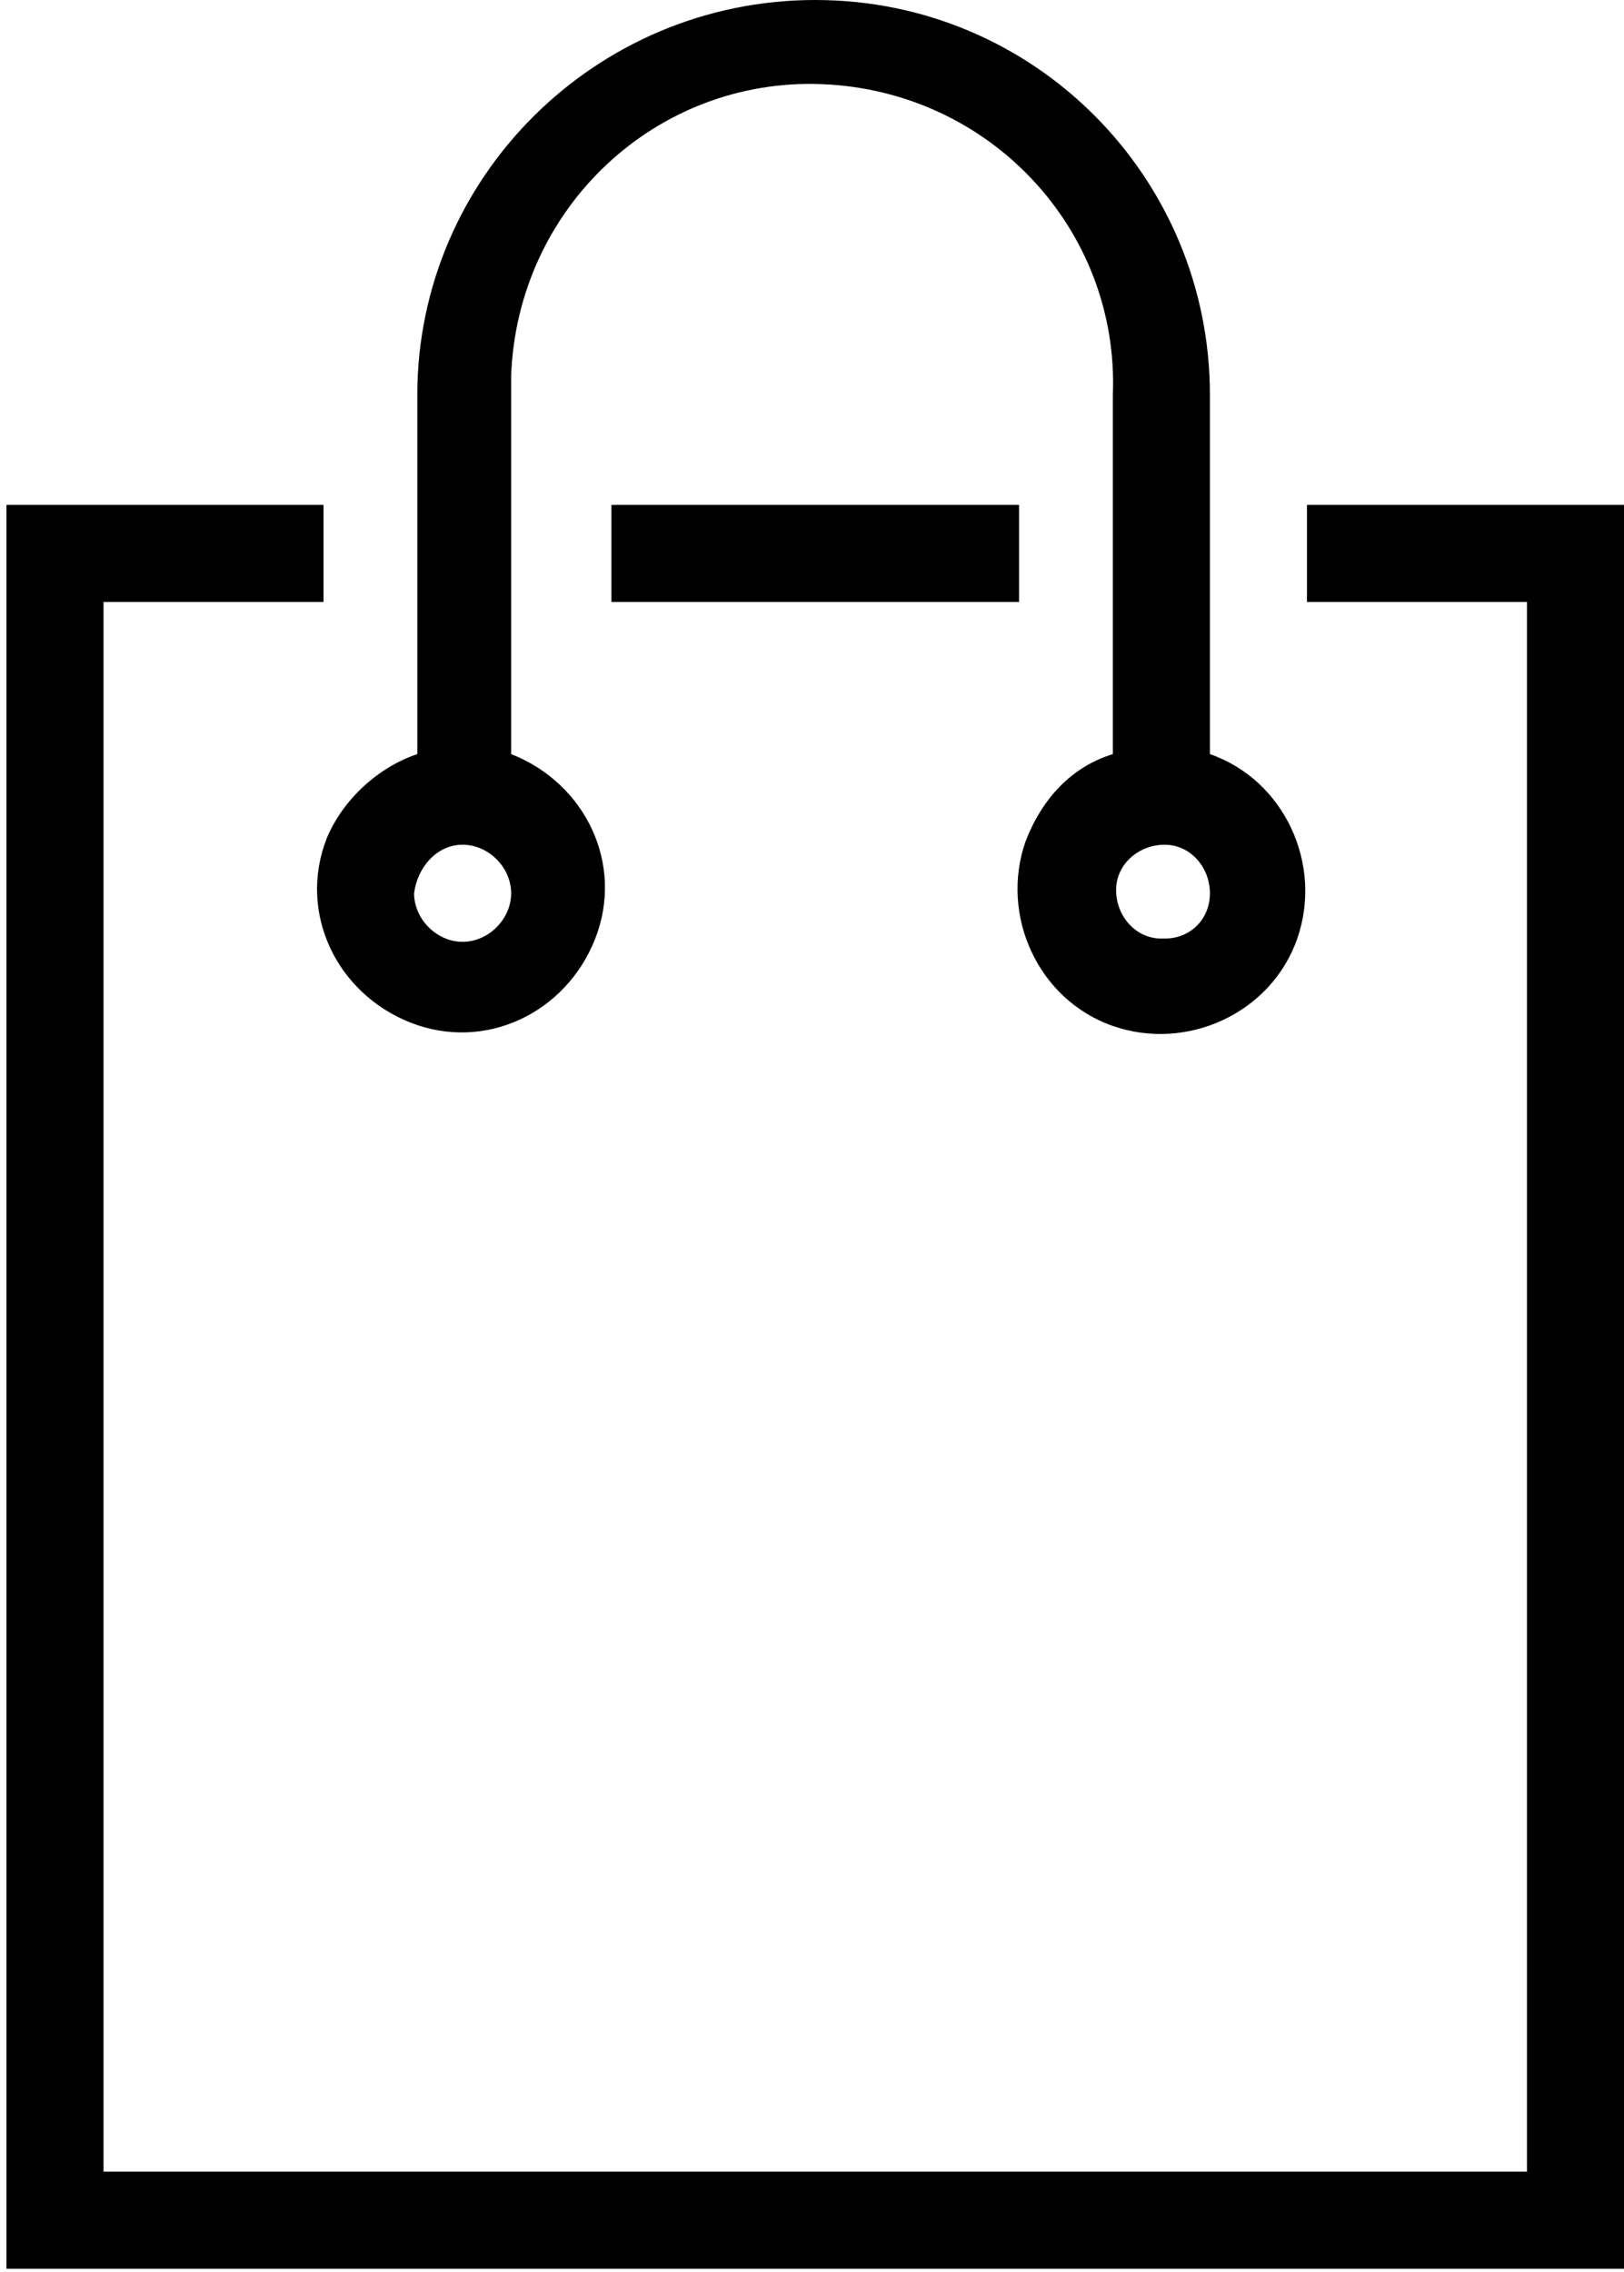 <?xml version="1.0" encoding="utf-8"?>
<!-- Generator: Adobe Illustrator 21.0.0, SVG Export Plug-In . SVG Version: 6.00 Build 0)  -->
<svg version="1.1" id="Camada_1" xmlns="http://www.w3.org/2000/svg" xmlns:xlink="http://www.w3.org/1999/xlink" x="0px" y="0px"
	 viewBox="0 0 50.2 70.2" style="enable-background:new 0 0 50.2 70.2;" xml:space="preserve">
<title>Shopping</title>
<path d="M50.2,15.6v54.5h-50V15.6H10v3H3.2v48.5h44V18.6h-6.8v-3L50.2,15.6L50.2,15.6z M18.9,18.6h12.6v-3H18.9V18.6z M12.9,23.3
	V12.2C12.9,5.5,18.4,0,25.2,0s12.2,5.5,12.2,12.2v11.1c2.3,0.8,3.5,3.4,2.7,5.7s-3.4,3.5-5.7,2.7s-3.5-3.4-2.7-5.7
	c0.5-1.3,1.4-2.3,2.7-2.7V12.2c0.2-5.1-3.8-9.4-9-9.6c-5.1-0.2-9.4,3.8-9.6,9c0,0.2,0,0.4,0,0.6v11.1c2.3,0.9,3.5,3.4,2.6,5.7
	s-3.4,3.5-5.7,2.6s-3.5-3.4-2.6-5.7C10.6,24.7,11.7,23.7,12.9,23.3L12.9,23.3z M37.4,27.6c0-0.8-0.6-1.5-1.4-1.5
	c-0.8,0-1.5,0.6-1.5,1.4c0,0.8,0.6,1.5,1.4,1.5H36C36.8,29,37.4,28.4,37.4,27.6L37.4,27.6z M12.8,27.6c0,0.8,0.7,1.5,1.5,1.5
	s1.5-0.7,1.5-1.5s-0.7-1.5-1.5-1.5S12.9,26.8,12.8,27.6L12.8,27.6z"/>
</svg>
